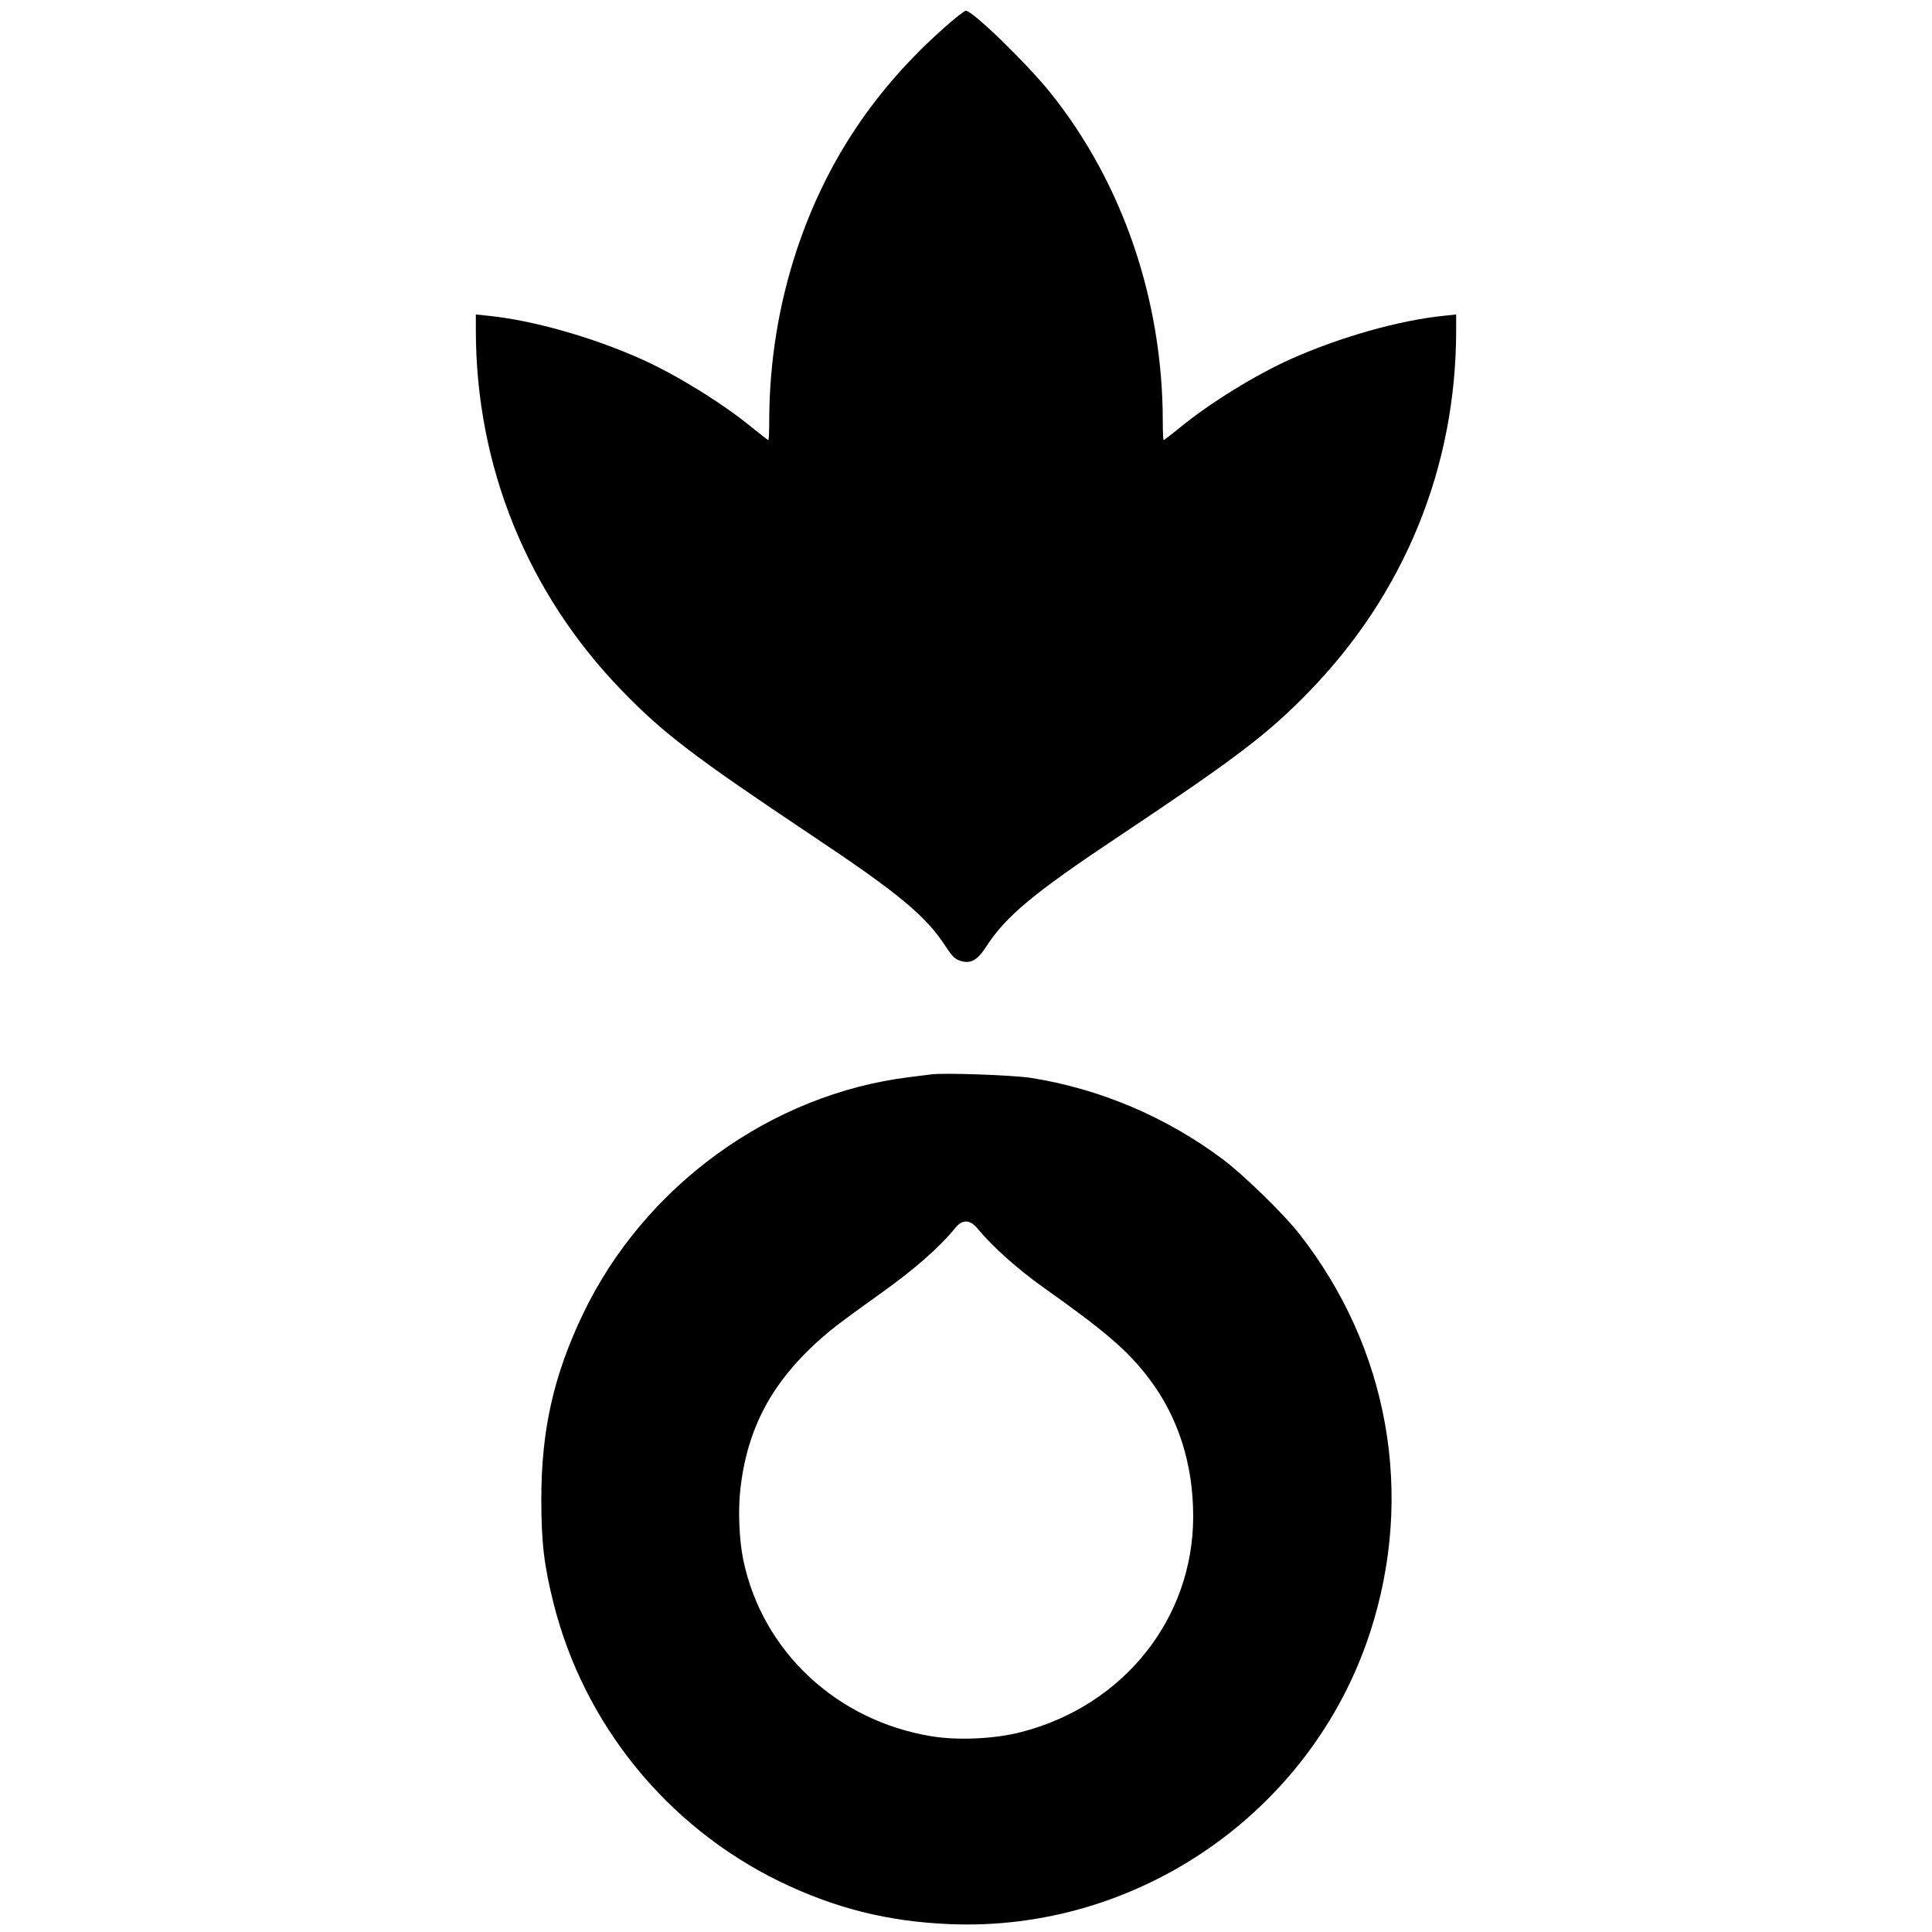 <svg version="1" xmlns="http://www.w3.org/2000/svg" width="1440" height="1440" viewBox="0 0 1080 1080"><path d="M528.5 14.9c-39.5 34.8-66.6 75.4-83 124.5-10.2 30.6-15.5 63.3-15.5 96.3 0 5.7-.2 10.3-.5 10.3s-4.4-3.2-9.1-7c-16.7-13.7-42.3-29.5-62.2-38.4-27.1-12.1-60.4-21.6-85.4-24.1l-6.8-.7v8.8c0 75.9 28.8 146.9 81.5 201.3 23.2 24 40.6 37.2 106 80.9 49.1 32.7 64 45.2 75.1 62.2 3.4 5.3 5.2 7.1 7.9 8 6 2 9.8 0 14.9-8 11.1-17 26-29.5 75.1-62.2 64.9-43.3 82.2-56.5 105-79.9 53.6-55 82.5-125.8 82.5-202.3v-8.8l-6.7.7c-25.1 2.5-58.4 12-85.5 24.1-19.9 8.9-45.5 24.7-62.2 38.4-4.7 3.8-8.8 7-9.1 7-.3 0-.5-4.6-.5-10.3 0-67.8-22.4-133.4-62.7-183.7-13.2-16.5-43.7-46.1-47.4-46-.8 0-5.9 4-11.4 8.9zM520.5 600.6c-1.6.2-7 .9-12 1.5-77.5 9.5-148.3 60.8-182.6 132.4-16.4 34.3-23.3 64.8-23.3 103.5 0 24.3 1.5 37 6.9 58.5 17 67.4 63.3 124.4 126 155.1 31 15.1 60.8 22.6 95.5 24 105.2 4.4 202.1-62.8 234.8-162.8 25.2-77.1 10.6-159.3-39.6-223.2-8.3-10.7-31.4-33.2-42.7-41.6-31.7-23.7-68.7-39.4-107.5-45.5-9.9-1.5-48.4-2.9-55.5-1.9zm25.9 86.1c8.4 10.2 22.3 22.6 36.6 32.8 35.3 25 47.8 35.8 59.6 51.5 16.1 21.4 24.4 47.5 24.4 76.7 0 57-38.8 105.7-96 120.5-15 3.9-35.4 4.8-50.2 2.4-53.2-8.7-94.7-47.6-105.3-98.6-2.3-11-3-27.9-1.6-39.9 4.2-36.1 19.3-62.6 50.1-88.2 3.6-3 16-12.1 27.5-20.3 19.8-14.1 33.4-26 42.7-37.4 3.8-4.6 8-4.5 12.2.5z"/></svg>
